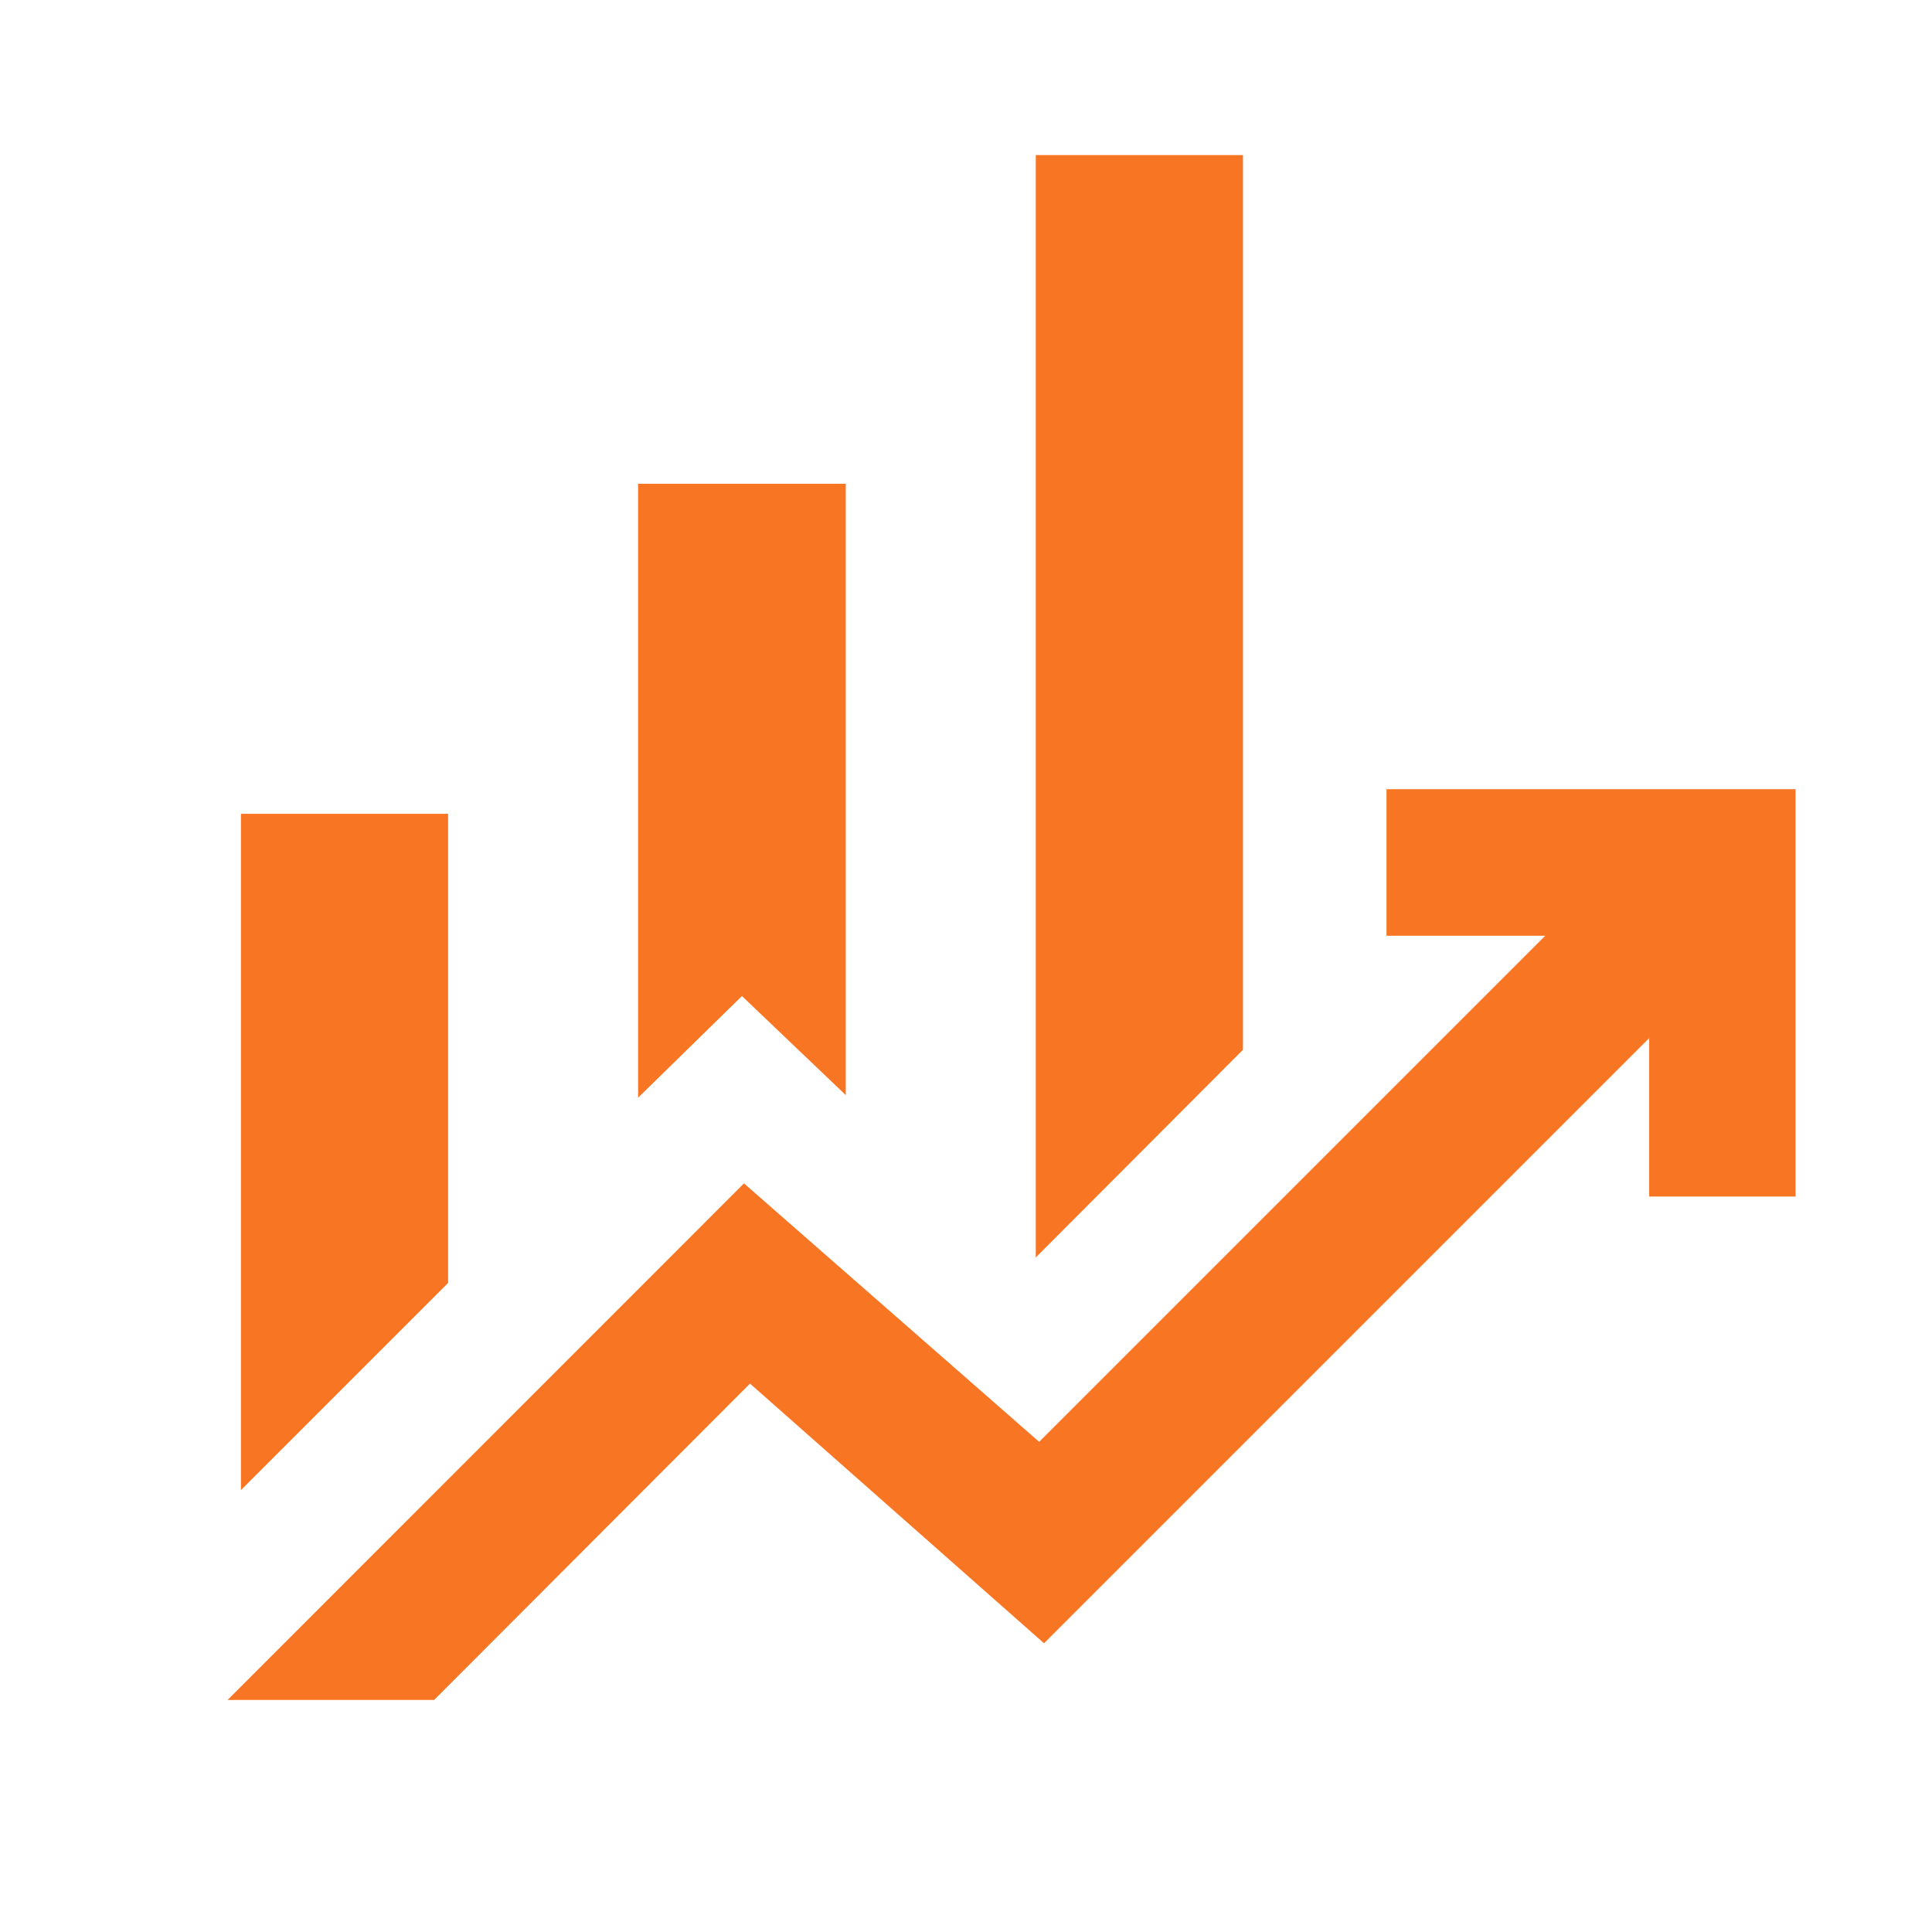 <svg xmlns="http://www.w3.org/2000/svg" height="40px" viewBox="0 -960 960 960" width="40px" fill="#F87524"><path d="M317.07-414.57v-305.05h103.19v303.77l-51.59-49.22-51.6 50.5Zm197.6 79.39v-547.77h102.95v444.58L514.67-335.18ZM119.72-219.57v-336.05h102.95v233.11L119.72-219.57Zm-6.65 104.28 256.61-256.7 146.67 128.43 251.48-251.48h-78.88v-72.81H892.2v202.42h-72.73v-78.72L518.78-143.46 372.67-272.49 215.7-115.29H113.07Z"/></svg>